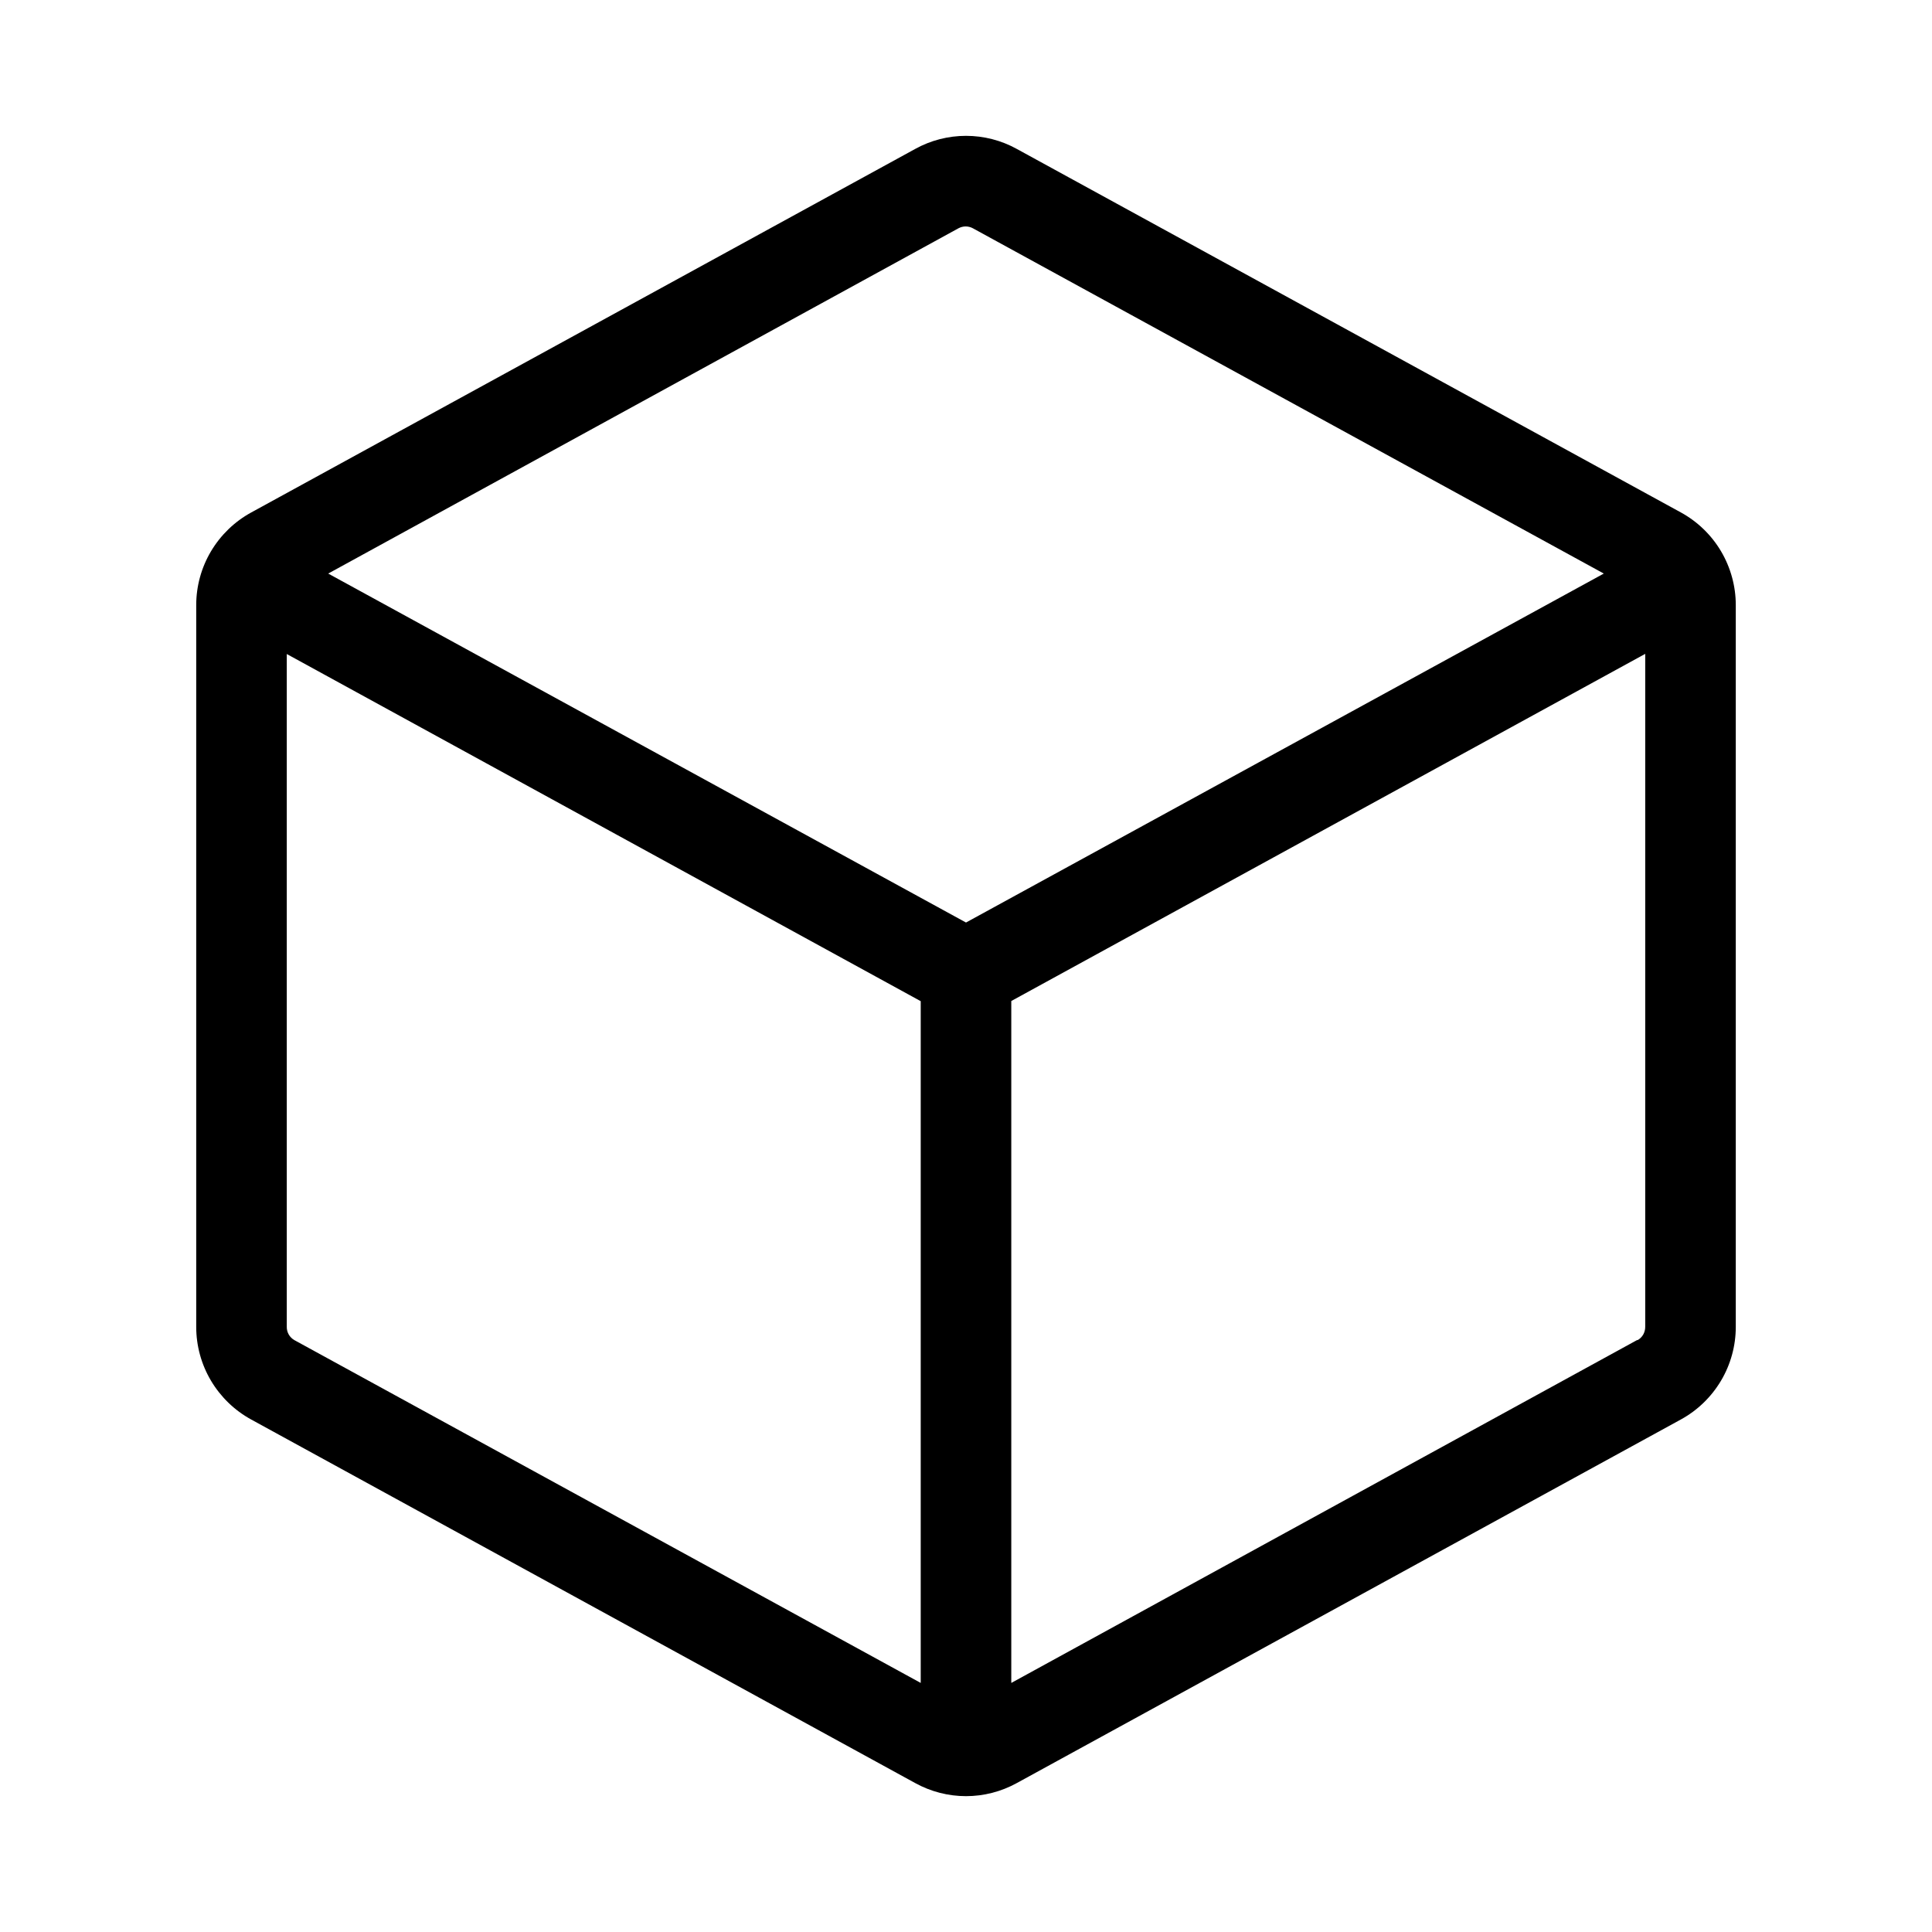 <?xml version="1.0" encoding="UTF-8"?> <svg xmlns="http://www.w3.org/2000/svg" width="48" height="48" viewBox="0 0 48 48" fill="none"><path d="M41.76 12.731L25.26 3.699C24.874 3.486 24.441 3.375 24 3.375C23.559 3.375 23.126 3.486 22.74 3.699L6.24 12.733C5.827 12.959 5.483 13.292 5.242 13.697C5.002 14.101 4.875 14.563 4.875 15.034V32.966C4.875 33.437 5.002 33.899 5.242 34.303C5.483 34.708 5.827 35.041 6.24 35.267L22.74 44.301C23.126 44.513 23.559 44.625 24 44.625C24.441 44.625 24.874 44.513 25.26 44.301L41.76 35.267C42.173 35.041 42.517 34.708 42.758 34.303C42.998 33.899 43.125 33.437 43.125 32.966V15.034C43.125 14.563 42.998 14.101 42.758 13.695C42.518 13.29 42.173 12.957 41.76 12.731ZM23.812 5.672C23.868 5.642 23.93 5.626 23.992 5.626C24.055 5.626 24.117 5.642 24.172 5.672L39.846 14.25L24 22.92L8.154 14.25L23.812 5.672ZM7.312 33.294C7.255 33.261 7.207 33.213 7.174 33.156C7.141 33.098 7.124 33.033 7.125 32.966V16.249L22.875 24.874V41.812L7.312 33.294ZM40.672 33.294L25.125 41.812V24.87L40.875 16.245V32.962C40.876 33.029 40.859 33.096 40.827 33.154C40.794 33.212 40.746 33.261 40.688 33.294H40.672Z" fill="#9788F7" style="fill:#9788F7;fill:color(display-p3 0.592 0.533 0.969);fill-opacity:1;"></path></svg> 